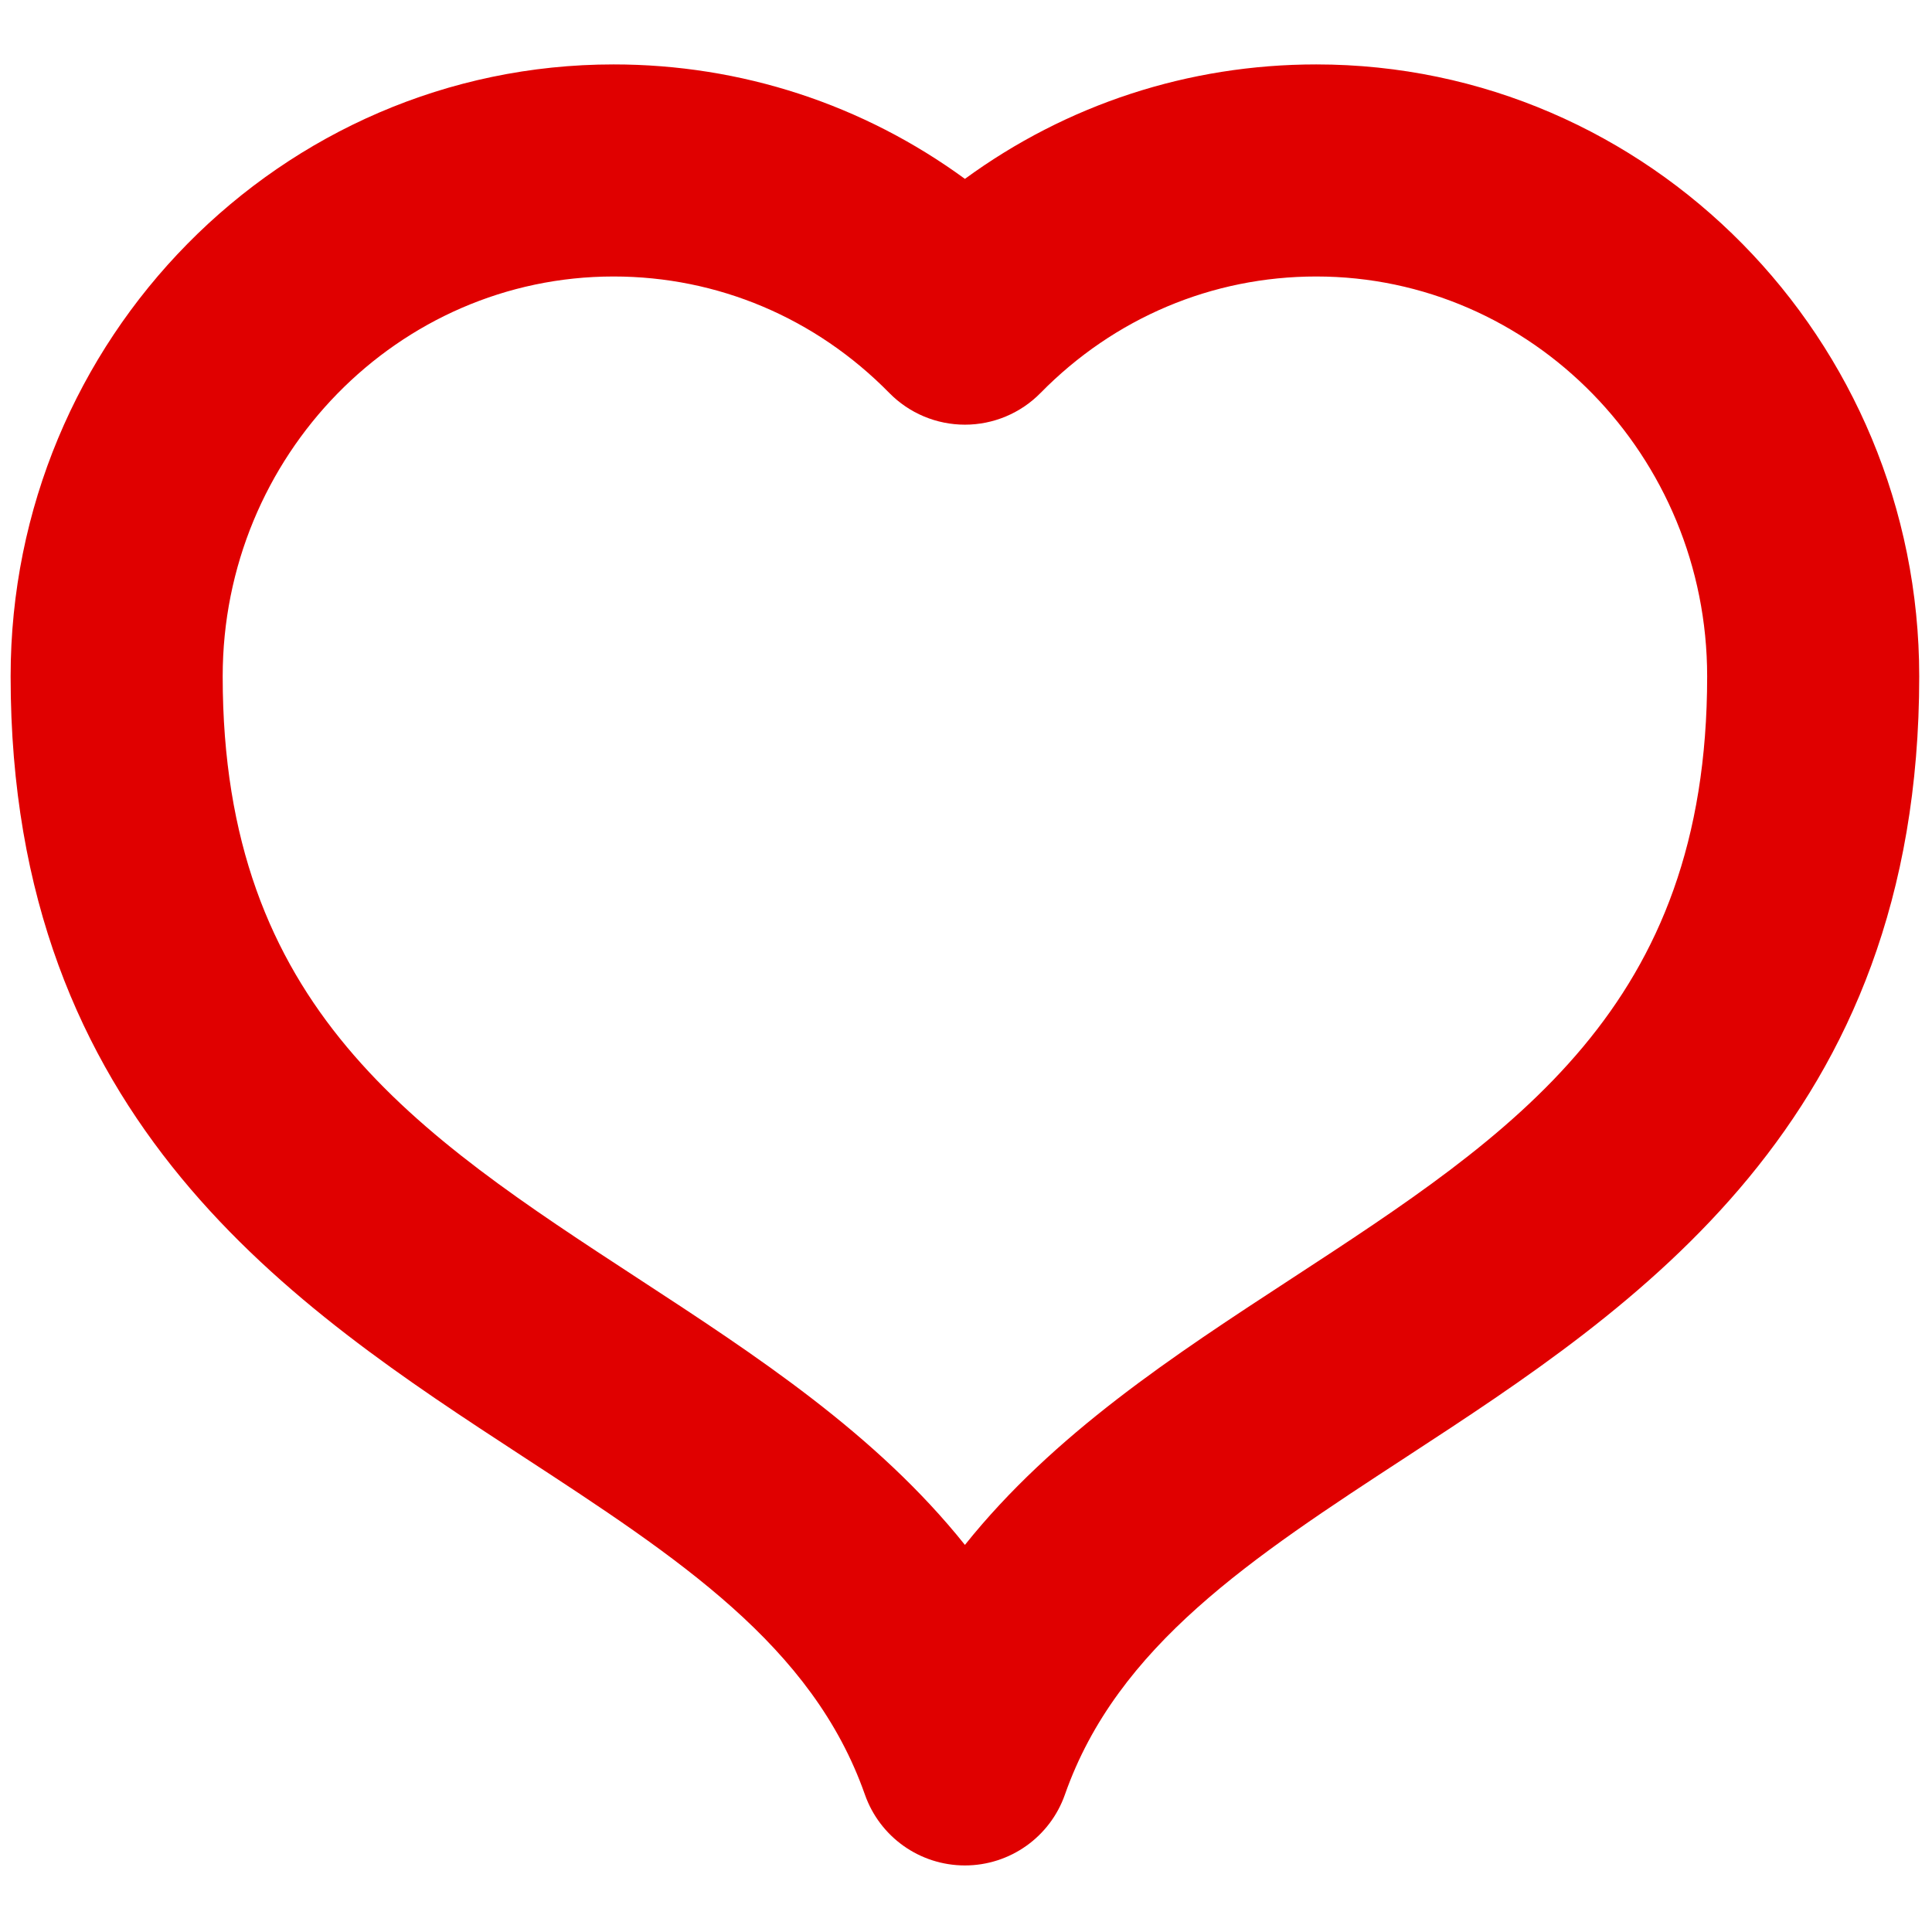 <svg xmlns="http://www.w3.org/2000/svg" xmlns:xlink="http://www.w3.org/1999/xlink" version="1.1" width="256" height="256" viewBox="0 0 256 256" xml:space="preserve">

<defs>
</defs>
<g style="stroke: none; stroke-width: 0; stroke-dasharray: none; stroke-linecap: butt; stroke-linejoin: miter; stroke-miterlimit: 10; fill: none; fill-rule: nonzero; opacity: 1;" transform="translate(1.407 1.407) scale(2.81 2.81)" >
	<path d="M 45 87.464 L 45 87.464 c -2.123 0 -4.014 -1.34 -4.717 -3.343 c -2.467 -7.022 -8.804 -11.159 -16.14 -15.948 C 13.386 61.15 0 52.411 0 31.395 C 0 15.482 12.754 2.537 28.432 2.537 c 6.03 0 11.771 1.892 16.568 5.397 c 4.797 -3.506 10.538 -5.397 16.568 -5.397 C 77.246 2.537 90 15.482 90 31.395 c 0 21.017 -13.387 29.756 -24.143 36.778 c -7.337 4.789 -13.673 8.926 -16.141 15.948 C 49.014 86.124 47.122 87.464 45 87.464 z M 28.432 12.537 C 18.269 12.537 10 20.996 10 31.395 c 0 15.603 9.087 21.535 19.609 28.404 c 5.539 3.616 11.207 7.317 15.391 12.55 c 4.184 -5.232 9.852 -8.934 15.391 -12.55 C 70.913 52.93 80 46.997 80 31.395 c 0 -10.398 -8.269 -18.858 -18.432 -18.858 c -4.906 0 -9.523 1.95 -13.001 5.491 c -0.94 0.958 -2.226 1.497 -3.567 1.497 s -2.627 -0.539 -3.567 -1.497 C 37.955 14.487 33.338 12.537 28.432 12.537 z" style="stroke: none; stroke-width: 1; stroke-dasharray: none; stroke-linecap: butt; stroke-linejoin: miter; stroke-miterlimit: 10; fill: rgb(224,0,0); fill-rule: nonzero; opacity: 1;" transform=" matrix(1 0 0 1 0 0) " stroke-linecap="round" />
</g>
</svg>